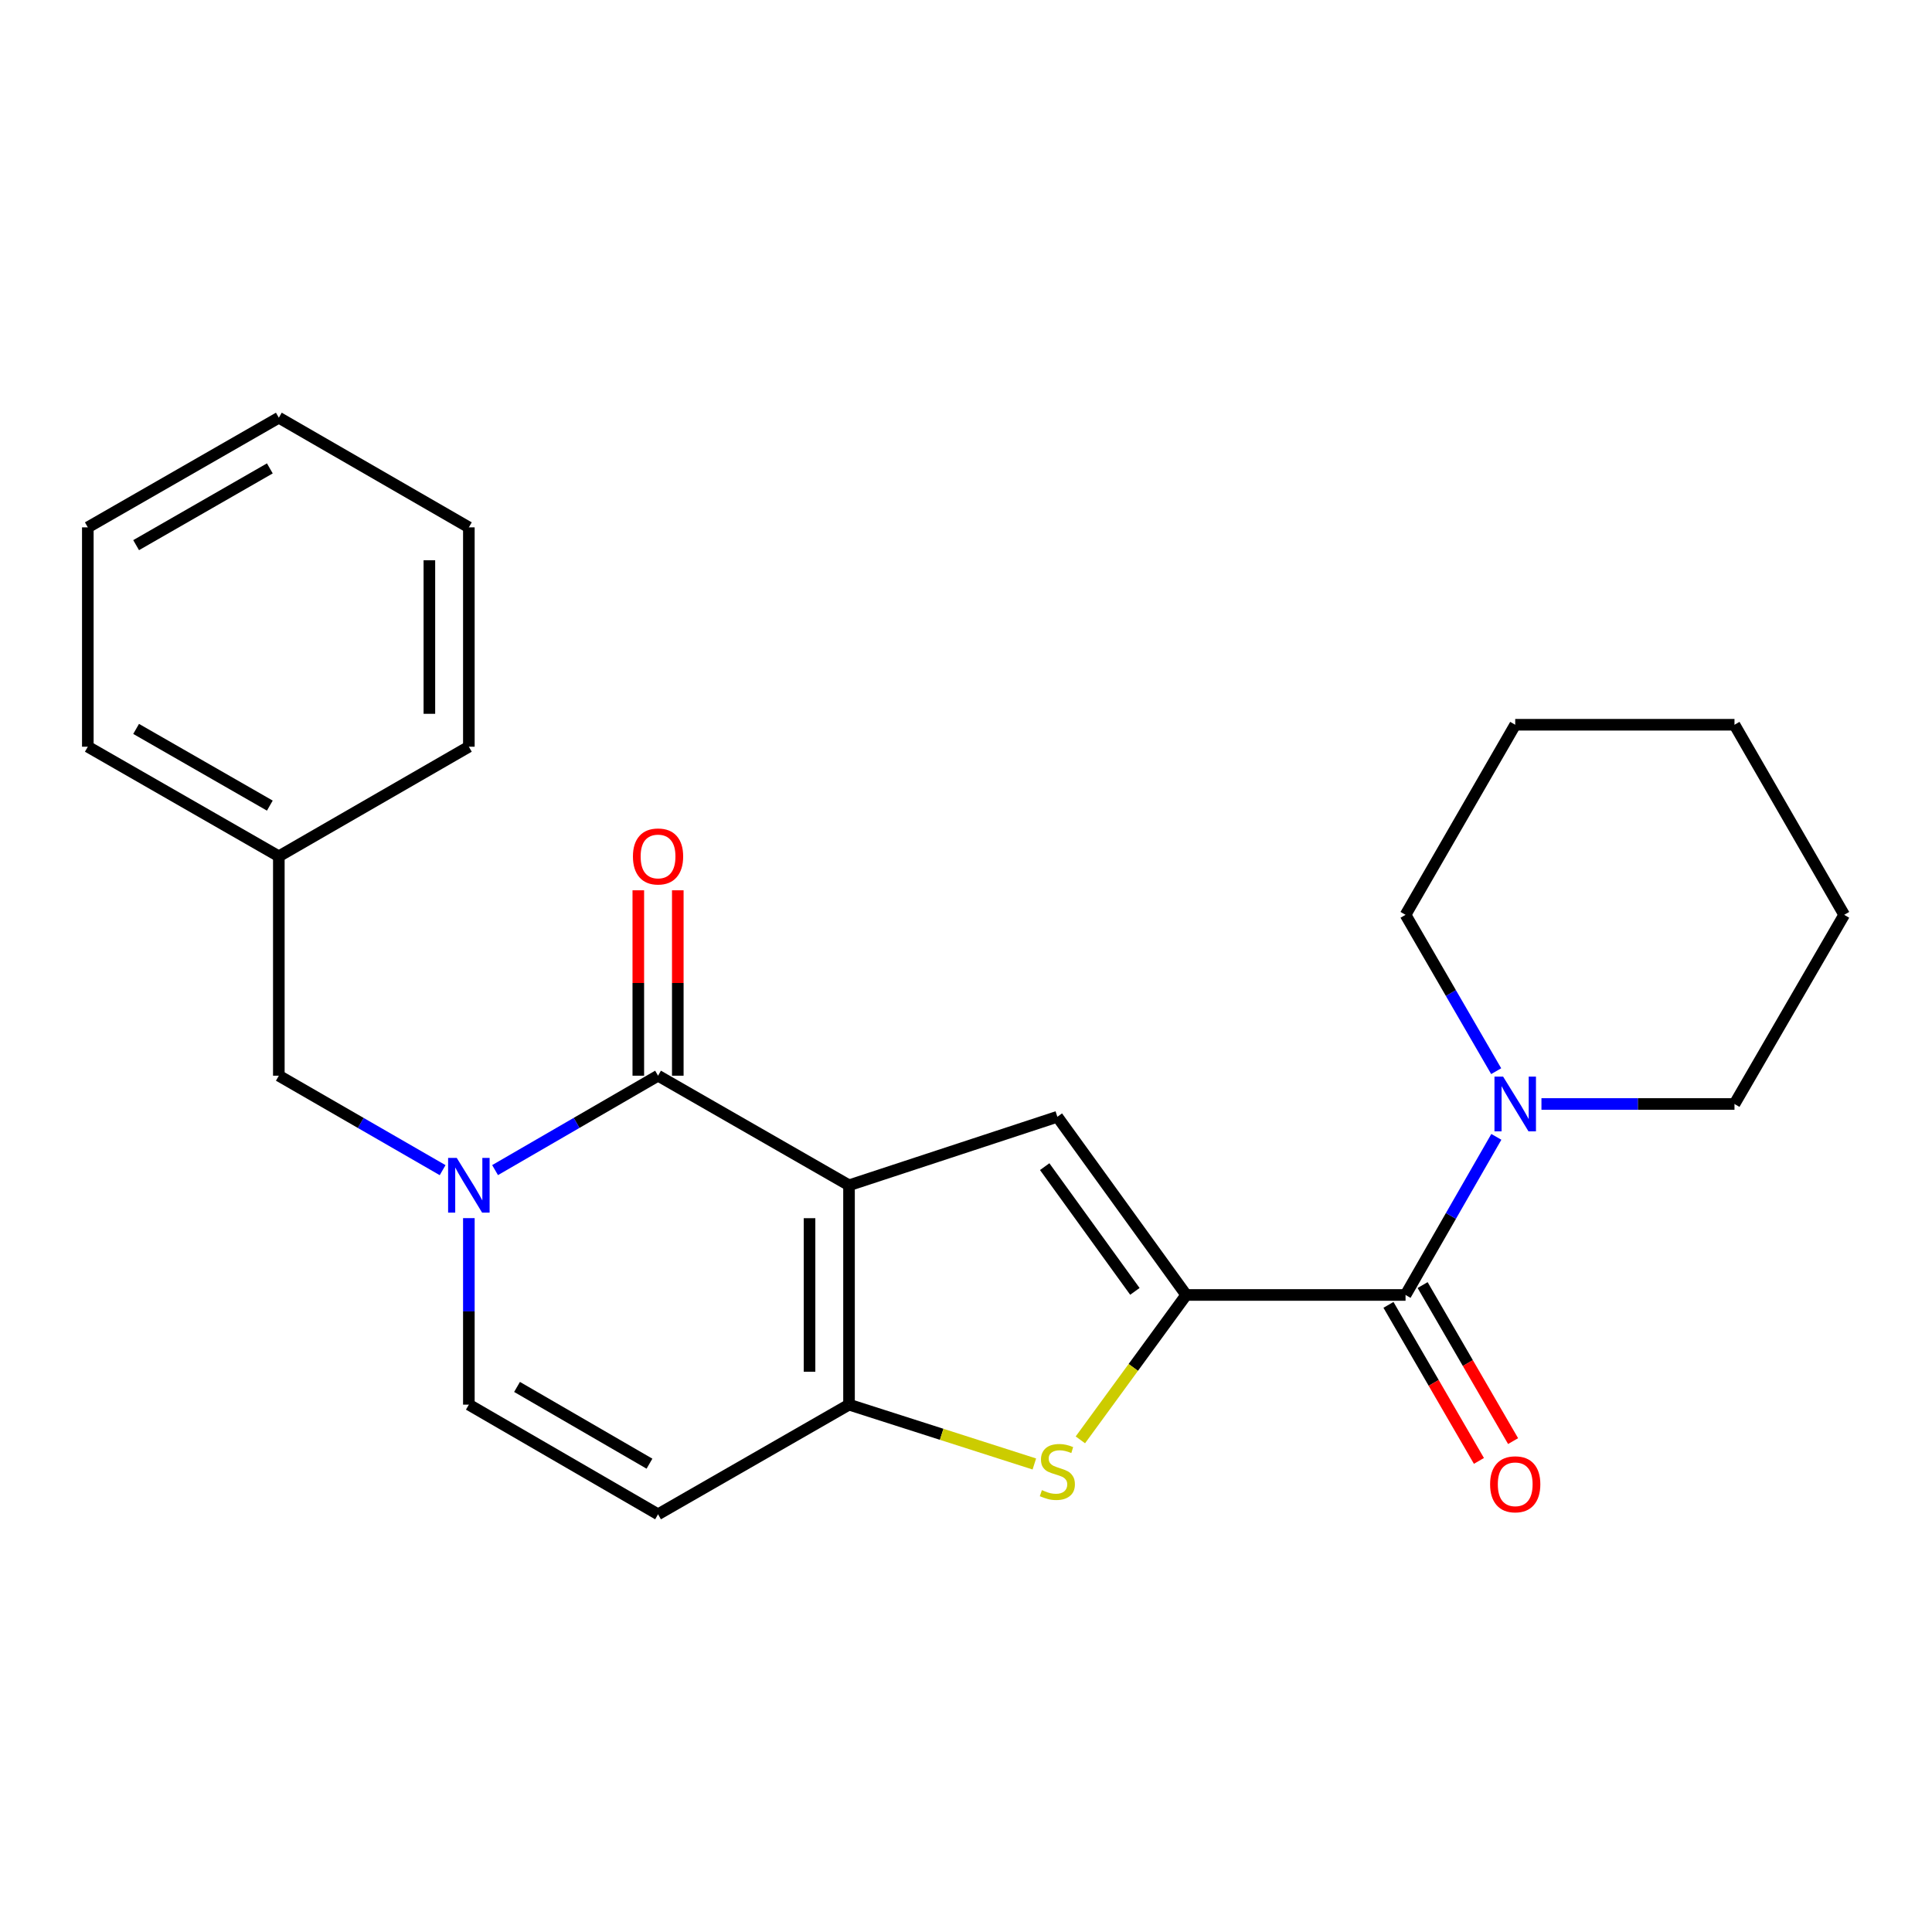 <?xml version='1.0' encoding='iso-8859-1'?>
<svg version='1.1' baseProfile='full'
              xmlns='http://www.w3.org/2000/svg'
                      xmlns:rdkit='http://www.rdkit.org/xml'
                      xmlns:xlink='http://www.w3.org/1999/xlink'
                  xml:space='preserve'
width='1000px' height='1000px' viewBox='0 0 1000 1000'>
<!-- END OF HEADER -->
<rect style='opacity:1.0;fill:#FFFFFF;stroke:none' width='1000' height='1000' x='0' y='0'> </rect>
<path class='bond-1' d='M 439.451,613.503 L 340.605,556.78' style='fill:none;fill-rule:evenodd;stroke:#000000;stroke-width:6px;stroke-linecap:butt;stroke-linejoin:miter;stroke-opacity:1' />
<path class='bond-2' d='M 439.451,613.503 L 439.451,727.04' style='fill:none;fill-rule:evenodd;stroke:#000000;stroke-width:6px;stroke-linecap:butt;stroke-linejoin:miter;stroke-opacity:1' />
<path class='bond-2' d='M 419.014,630.534 L 419.014,710.009' style='fill:none;fill-rule:evenodd;stroke:#000000;stroke-width:6px;stroke-linecap:butt;stroke-linejoin:miter;stroke-opacity:1' />
<path class='bond-3' d='M 439.451,613.503 L 547.288,578.045' style='fill:none;fill-rule:evenodd;stroke:#000000;stroke-width:6px;stroke-linecap:butt;stroke-linejoin:miter;stroke-opacity:1' />
<path class='bond-0' d='M 613.98,670.271 L 547.288,578.045' style='fill:none;fill-rule:evenodd;stroke:#000000;stroke-width:6px;stroke-linecap:butt;stroke-linejoin:miter;stroke-opacity:1' />
<path class='bond-0' d='M 587.416,668.413 L 540.731,603.855' style='fill:none;fill-rule:evenodd;stroke:#000000;stroke-width:6px;stroke-linecap:butt;stroke-linejoin:miter;stroke-opacity:1' />
<path class='bond-6' d='M 613.98,670.271 L 727.505,670.271' style='fill:none;fill-rule:evenodd;stroke:#000000;stroke-width:6px;stroke-linecap:butt;stroke-linejoin:miter;stroke-opacity:1' />
<path class='bond-24' d='M 613.98,670.271 L 586.587,707.77' style='fill:none;fill-rule:evenodd;stroke:#000000;stroke-width:6px;stroke-linecap:butt;stroke-linejoin:miter;stroke-opacity:1' />
<path class='bond-24' d='M 586.587,707.77 L 559.195,745.268' style='fill:none;fill-rule:evenodd;stroke:#CCCC00;stroke-width:6px;stroke-linecap:butt;stroke-linejoin:miter;stroke-opacity:1' />
<path class='bond-4' d='M 340.605,556.78 L 298.427,581.211' style='fill:none;fill-rule:evenodd;stroke:#000000;stroke-width:6px;stroke-linecap:butt;stroke-linejoin:miter;stroke-opacity:1' />
<path class='bond-4' d='M 298.427,581.211 L 256.249,605.643' style='fill:none;fill-rule:evenodd;stroke:#0000FF;stroke-width:6px;stroke-linecap:butt;stroke-linejoin:miter;stroke-opacity:1' />
<path class='bond-11' d='M 350.824,556.78 L 350.824,508.799' style='fill:none;fill-rule:evenodd;stroke:#000000;stroke-width:6px;stroke-linecap:butt;stroke-linejoin:miter;stroke-opacity:1' />
<path class='bond-11' d='M 350.824,508.799 L 350.824,460.819' style='fill:none;fill-rule:evenodd;stroke:#FF0000;stroke-width:6px;stroke-linecap:butt;stroke-linejoin:miter;stroke-opacity:1' />
<path class='bond-11' d='M 330.387,556.78 L 330.387,508.799' style='fill:none;fill-rule:evenodd;stroke:#000000;stroke-width:6px;stroke-linecap:butt;stroke-linejoin:miter;stroke-opacity:1' />
<path class='bond-11' d='M 330.387,508.799 L 330.387,460.819' style='fill:none;fill-rule:evenodd;stroke:#FF0000;stroke-width:6px;stroke-linecap:butt;stroke-linejoin:miter;stroke-opacity:1' />
<path class='bond-5' d='M 439.451,727.04 L 487.414,742.397' style='fill:none;fill-rule:evenodd;stroke:#000000;stroke-width:6px;stroke-linecap:butt;stroke-linejoin:miter;stroke-opacity:1' />
<path class='bond-5' d='M 487.414,742.397 L 535.377,757.753' style='fill:none;fill-rule:evenodd;stroke:#CCCC00;stroke-width:6px;stroke-linecap:butt;stroke-linejoin:miter;stroke-opacity:1' />
<path class='bond-7' d='M 439.451,727.04 L 340.605,783.797' style='fill:none;fill-rule:evenodd;stroke:#000000;stroke-width:6px;stroke-linecap:butt;stroke-linejoin:miter;stroke-opacity:1' />
<path class='bond-10' d='M 229.101,605.672 L 186.712,581.226' style='fill:none;fill-rule:evenodd;stroke:#0000FF;stroke-width:6px;stroke-linecap:butt;stroke-linejoin:miter;stroke-opacity:1' />
<path class='bond-10' d='M 186.712,581.226 L 144.323,556.78' style='fill:none;fill-rule:evenodd;stroke:#000000;stroke-width:6px;stroke-linecap:butt;stroke-linejoin:miter;stroke-opacity:1' />
<path class='bond-25' d='M 242.68,630.501 L 242.68,678.771' style='fill:none;fill-rule:evenodd;stroke:#0000FF;stroke-width:6px;stroke-linecap:butt;stroke-linejoin:miter;stroke-opacity:1' />
<path class='bond-25' d='M 242.68,678.771 L 242.68,727.04' style='fill:none;fill-rule:evenodd;stroke:#000000;stroke-width:6px;stroke-linecap:butt;stroke-linejoin:miter;stroke-opacity:1' />
<path class='bond-9' d='M 727.505,670.271 L 751.005,629.354' style='fill:none;fill-rule:evenodd;stroke:#000000;stroke-width:6px;stroke-linecap:butt;stroke-linejoin:miter;stroke-opacity:1' />
<path class='bond-9' d='M 751.005,629.354 L 774.505,588.436' style='fill:none;fill-rule:evenodd;stroke:#0000FF;stroke-width:6px;stroke-linecap:butt;stroke-linejoin:miter;stroke-opacity:1' />
<path class='bond-12' d='M 718.665,675.397 L 742.078,715.779' style='fill:none;fill-rule:evenodd;stroke:#000000;stroke-width:6px;stroke-linecap:butt;stroke-linejoin:miter;stroke-opacity:1' />
<path class='bond-12' d='M 742.078,715.779 L 765.491,756.162' style='fill:none;fill-rule:evenodd;stroke:#FF0000;stroke-width:6px;stroke-linecap:butt;stroke-linejoin:miter;stroke-opacity:1' />
<path class='bond-12' d='M 736.346,665.146 L 759.758,705.529' style='fill:none;fill-rule:evenodd;stroke:#000000;stroke-width:6px;stroke-linecap:butt;stroke-linejoin:miter;stroke-opacity:1' />
<path class='bond-12' d='M 759.758,705.529 L 783.171,745.911' style='fill:none;fill-rule:evenodd;stroke:#FF0000;stroke-width:6px;stroke-linecap:butt;stroke-linejoin:miter;stroke-opacity:1' />
<path class='bond-8' d='M 340.605,783.797 L 242.68,727.04' style='fill:none;fill-rule:evenodd;stroke:#000000;stroke-width:6px;stroke-linecap:butt;stroke-linejoin:miter;stroke-opacity:1' />
<path class='bond-8' d='M 336.165,757.602 L 267.617,717.872' style='fill:none;fill-rule:evenodd;stroke:#000000;stroke-width:6px;stroke-linecap:butt;stroke-linejoin:miter;stroke-opacity:1' />
<path class='bond-14' d='M 797.851,571.426 L 847.808,571.426' style='fill:none;fill-rule:evenodd;stroke:#0000FF;stroke-width:6px;stroke-linecap:butt;stroke-linejoin:miter;stroke-opacity:1' />
<path class='bond-14' d='M 847.808,571.426 L 897.766,571.426' style='fill:none;fill-rule:evenodd;stroke:#000000;stroke-width:6px;stroke-linecap:butt;stroke-linejoin:miter;stroke-opacity:1' />
<path class='bond-15' d='M 774.424,554.437 L 750.965,513.974' style='fill:none;fill-rule:evenodd;stroke:#0000FF;stroke-width:6px;stroke-linecap:butt;stroke-linejoin:miter;stroke-opacity:1' />
<path class='bond-15' d='M 750.965,513.974 L 727.505,473.512' style='fill:none;fill-rule:evenodd;stroke:#000000;stroke-width:6px;stroke-linecap:butt;stroke-linejoin:miter;stroke-opacity:1' />
<path class='bond-13' d='M 144.323,556.78 L 144.323,443.22' style='fill:none;fill-rule:evenodd;stroke:#000000;stroke-width:6px;stroke-linecap:butt;stroke-linejoin:miter;stroke-opacity:1' />
<path class='bond-16' d='M 144.323,443.22 L 45.455,386.497' style='fill:none;fill-rule:evenodd;stroke:#000000;stroke-width:6px;stroke-linecap:butt;stroke-linejoin:miter;stroke-opacity:1' />
<path class='bond-16' d='M 139.662,416.985 L 70.455,377.279' style='fill:none;fill-rule:evenodd;stroke:#000000;stroke-width:6px;stroke-linecap:butt;stroke-linejoin:miter;stroke-opacity:1' />
<path class='bond-17' d='M 144.323,443.22 L 242.68,386.497' style='fill:none;fill-rule:evenodd;stroke:#000000;stroke-width:6px;stroke-linecap:butt;stroke-linejoin:miter;stroke-opacity:1' />
<path class='bond-19' d='M 897.766,571.426 L 954.545,473.512' style='fill:none;fill-rule:evenodd;stroke:#000000;stroke-width:6px;stroke-linecap:butt;stroke-linejoin:miter;stroke-opacity:1' />
<path class='bond-18' d='M 727.505,473.512 L 784.274,375.132' style='fill:none;fill-rule:evenodd;stroke:#000000;stroke-width:6px;stroke-linecap:butt;stroke-linejoin:miter;stroke-opacity:1' />
<path class='bond-21' d='M 45.455,386.497 L 45.455,272.96' style='fill:none;fill-rule:evenodd;stroke:#000000;stroke-width:6px;stroke-linecap:butt;stroke-linejoin:miter;stroke-opacity:1' />
<path class='bond-20' d='M 242.68,386.497 L 242.68,272.96' style='fill:none;fill-rule:evenodd;stroke:#000000;stroke-width:6px;stroke-linecap:butt;stroke-linejoin:miter;stroke-opacity:1' />
<path class='bond-20' d='M 222.243,369.466 L 222.243,289.991' style='fill:none;fill-rule:evenodd;stroke:#000000;stroke-width:6px;stroke-linecap:butt;stroke-linejoin:miter;stroke-opacity:1' />
<path class='bond-23' d='M 784.274,375.132 L 897.766,375.132' style='fill:none;fill-rule:evenodd;stroke:#000000;stroke-width:6px;stroke-linecap:butt;stroke-linejoin:miter;stroke-opacity:1' />
<path class='bond-26' d='M 954.545,473.512 L 897.766,375.132' style='fill:none;fill-rule:evenodd;stroke:#000000;stroke-width:6px;stroke-linecap:butt;stroke-linejoin:miter;stroke-opacity:1' />
<path class='bond-22' d='M 242.68,272.96 L 144.323,216.203' style='fill:none;fill-rule:evenodd;stroke:#000000;stroke-width:6px;stroke-linecap:butt;stroke-linejoin:miter;stroke-opacity:1' />
<path class='bond-27' d='M 45.455,272.96 L 144.323,216.203' style='fill:none;fill-rule:evenodd;stroke:#000000;stroke-width:6px;stroke-linecap:butt;stroke-linejoin:miter;stroke-opacity:1' />
<path class='bond-27' d='M 70.459,282.17 L 139.667,242.44' style='fill:none;fill-rule:evenodd;stroke:#000000;stroke-width:6px;stroke-linecap:butt;stroke-linejoin:miter;stroke-opacity:1' />
<path  class='atom-5' d='M 236.42 599.343
L 245.7 614.343
Q 246.62 615.823, 248.1 618.503
Q 249.58 621.183, 249.66 621.343
L 249.66 599.343
L 253.42 599.343
L 253.42 627.663
L 249.54 627.663
L 239.58 611.263
Q 238.42 609.343, 237.18 607.143
Q 235.98 604.943, 235.62 604.263
L 235.62 627.663
L 231.94 627.663
L 231.94 599.343
L 236.42 599.343
' fill='#0000FF'/>
<path  class='atom-6' d='M 539.288 771.287
Q 539.608 771.407, 540.928 771.967
Q 542.248 772.527, 543.688 772.887
Q 545.168 773.207, 546.608 773.207
Q 549.288 773.207, 550.848 771.927
Q 552.408 770.607, 552.408 768.327
Q 552.408 766.767, 551.608 765.807
Q 550.848 764.847, 549.648 764.327
Q 548.448 763.807, 546.448 763.207
Q 543.928 762.447, 542.408 761.727
Q 540.928 761.007, 539.848 759.487
Q 538.808 757.967, 538.808 755.407
Q 538.808 751.847, 541.208 749.647
Q 543.648 747.447, 548.448 747.447
Q 551.728 747.447, 555.448 749.007
L 554.528 752.087
Q 551.128 750.687, 548.568 750.687
Q 545.808 750.687, 544.288 751.847
Q 542.768 752.967, 542.808 754.927
Q 542.808 756.447, 543.568 757.367
Q 544.368 758.287, 545.488 758.807
Q 546.648 759.327, 548.568 759.927
Q 551.128 760.727, 552.648 761.527
Q 554.168 762.327, 555.248 763.967
Q 556.368 765.567, 556.368 768.327
Q 556.368 772.247, 553.728 774.367
Q 551.128 776.447, 546.768 776.447
Q 544.248 776.447, 542.328 775.887
Q 540.448 775.367, 538.208 774.447
L 539.288 771.287
' fill='#CCCC00'/>
<path  class='atom-10' d='M 778.014 557.266
L 787.294 572.266
Q 788.214 573.746, 789.694 576.426
Q 791.174 579.106, 791.254 579.266
L 791.254 557.266
L 795.014 557.266
L 795.014 585.586
L 791.134 585.586
L 781.174 569.186
Q 780.014 567.266, 778.774 565.066
Q 777.574 562.866, 777.214 562.186
L 777.214 585.586
L 773.534 585.586
L 773.534 557.266
L 778.014 557.266
' fill='#0000FF'/>
<path  class='atom-12' d='M 327.605 443.3
Q 327.605 436.5, 330.965 432.7
Q 334.325 428.9, 340.605 428.9
Q 346.885 428.9, 350.245 432.7
Q 353.605 436.5, 353.605 443.3
Q 353.605 450.18, 350.205 454.1
Q 346.805 457.98, 340.605 457.98
Q 334.365 457.98, 330.965 454.1
Q 327.605 450.22, 327.605 443.3
M 340.605 454.78
Q 344.925 454.78, 347.245 451.9
Q 349.605 448.98, 349.605 443.3
Q 349.605 437.74, 347.245 434.94
Q 344.925 432.1, 340.605 432.1
Q 336.285 432.1, 333.925 434.9
Q 331.605 437.7, 331.605 443.3
Q 331.605 449.02, 333.925 451.9
Q 336.285 454.78, 340.605 454.78
' fill='#FF0000'/>
<path  class='atom-13' d='M 771.274 768.266
Q 771.274 761.466, 774.634 757.666
Q 777.994 753.866, 784.274 753.866
Q 790.554 753.866, 793.914 757.666
Q 797.274 761.466, 797.274 768.266
Q 797.274 775.146, 793.874 779.066
Q 790.474 782.946, 784.274 782.946
Q 778.034 782.946, 774.634 779.066
Q 771.274 775.186, 771.274 768.266
M 784.274 779.746
Q 788.594 779.746, 790.914 776.866
Q 793.274 773.946, 793.274 768.266
Q 793.274 762.706, 790.914 759.906
Q 788.594 757.066, 784.274 757.066
Q 779.954 757.066, 777.594 759.866
Q 775.274 762.666, 775.274 768.266
Q 775.274 773.986, 777.594 776.866
Q 779.954 779.746, 784.274 779.746
' fill='#FF0000'/>
</svg>
